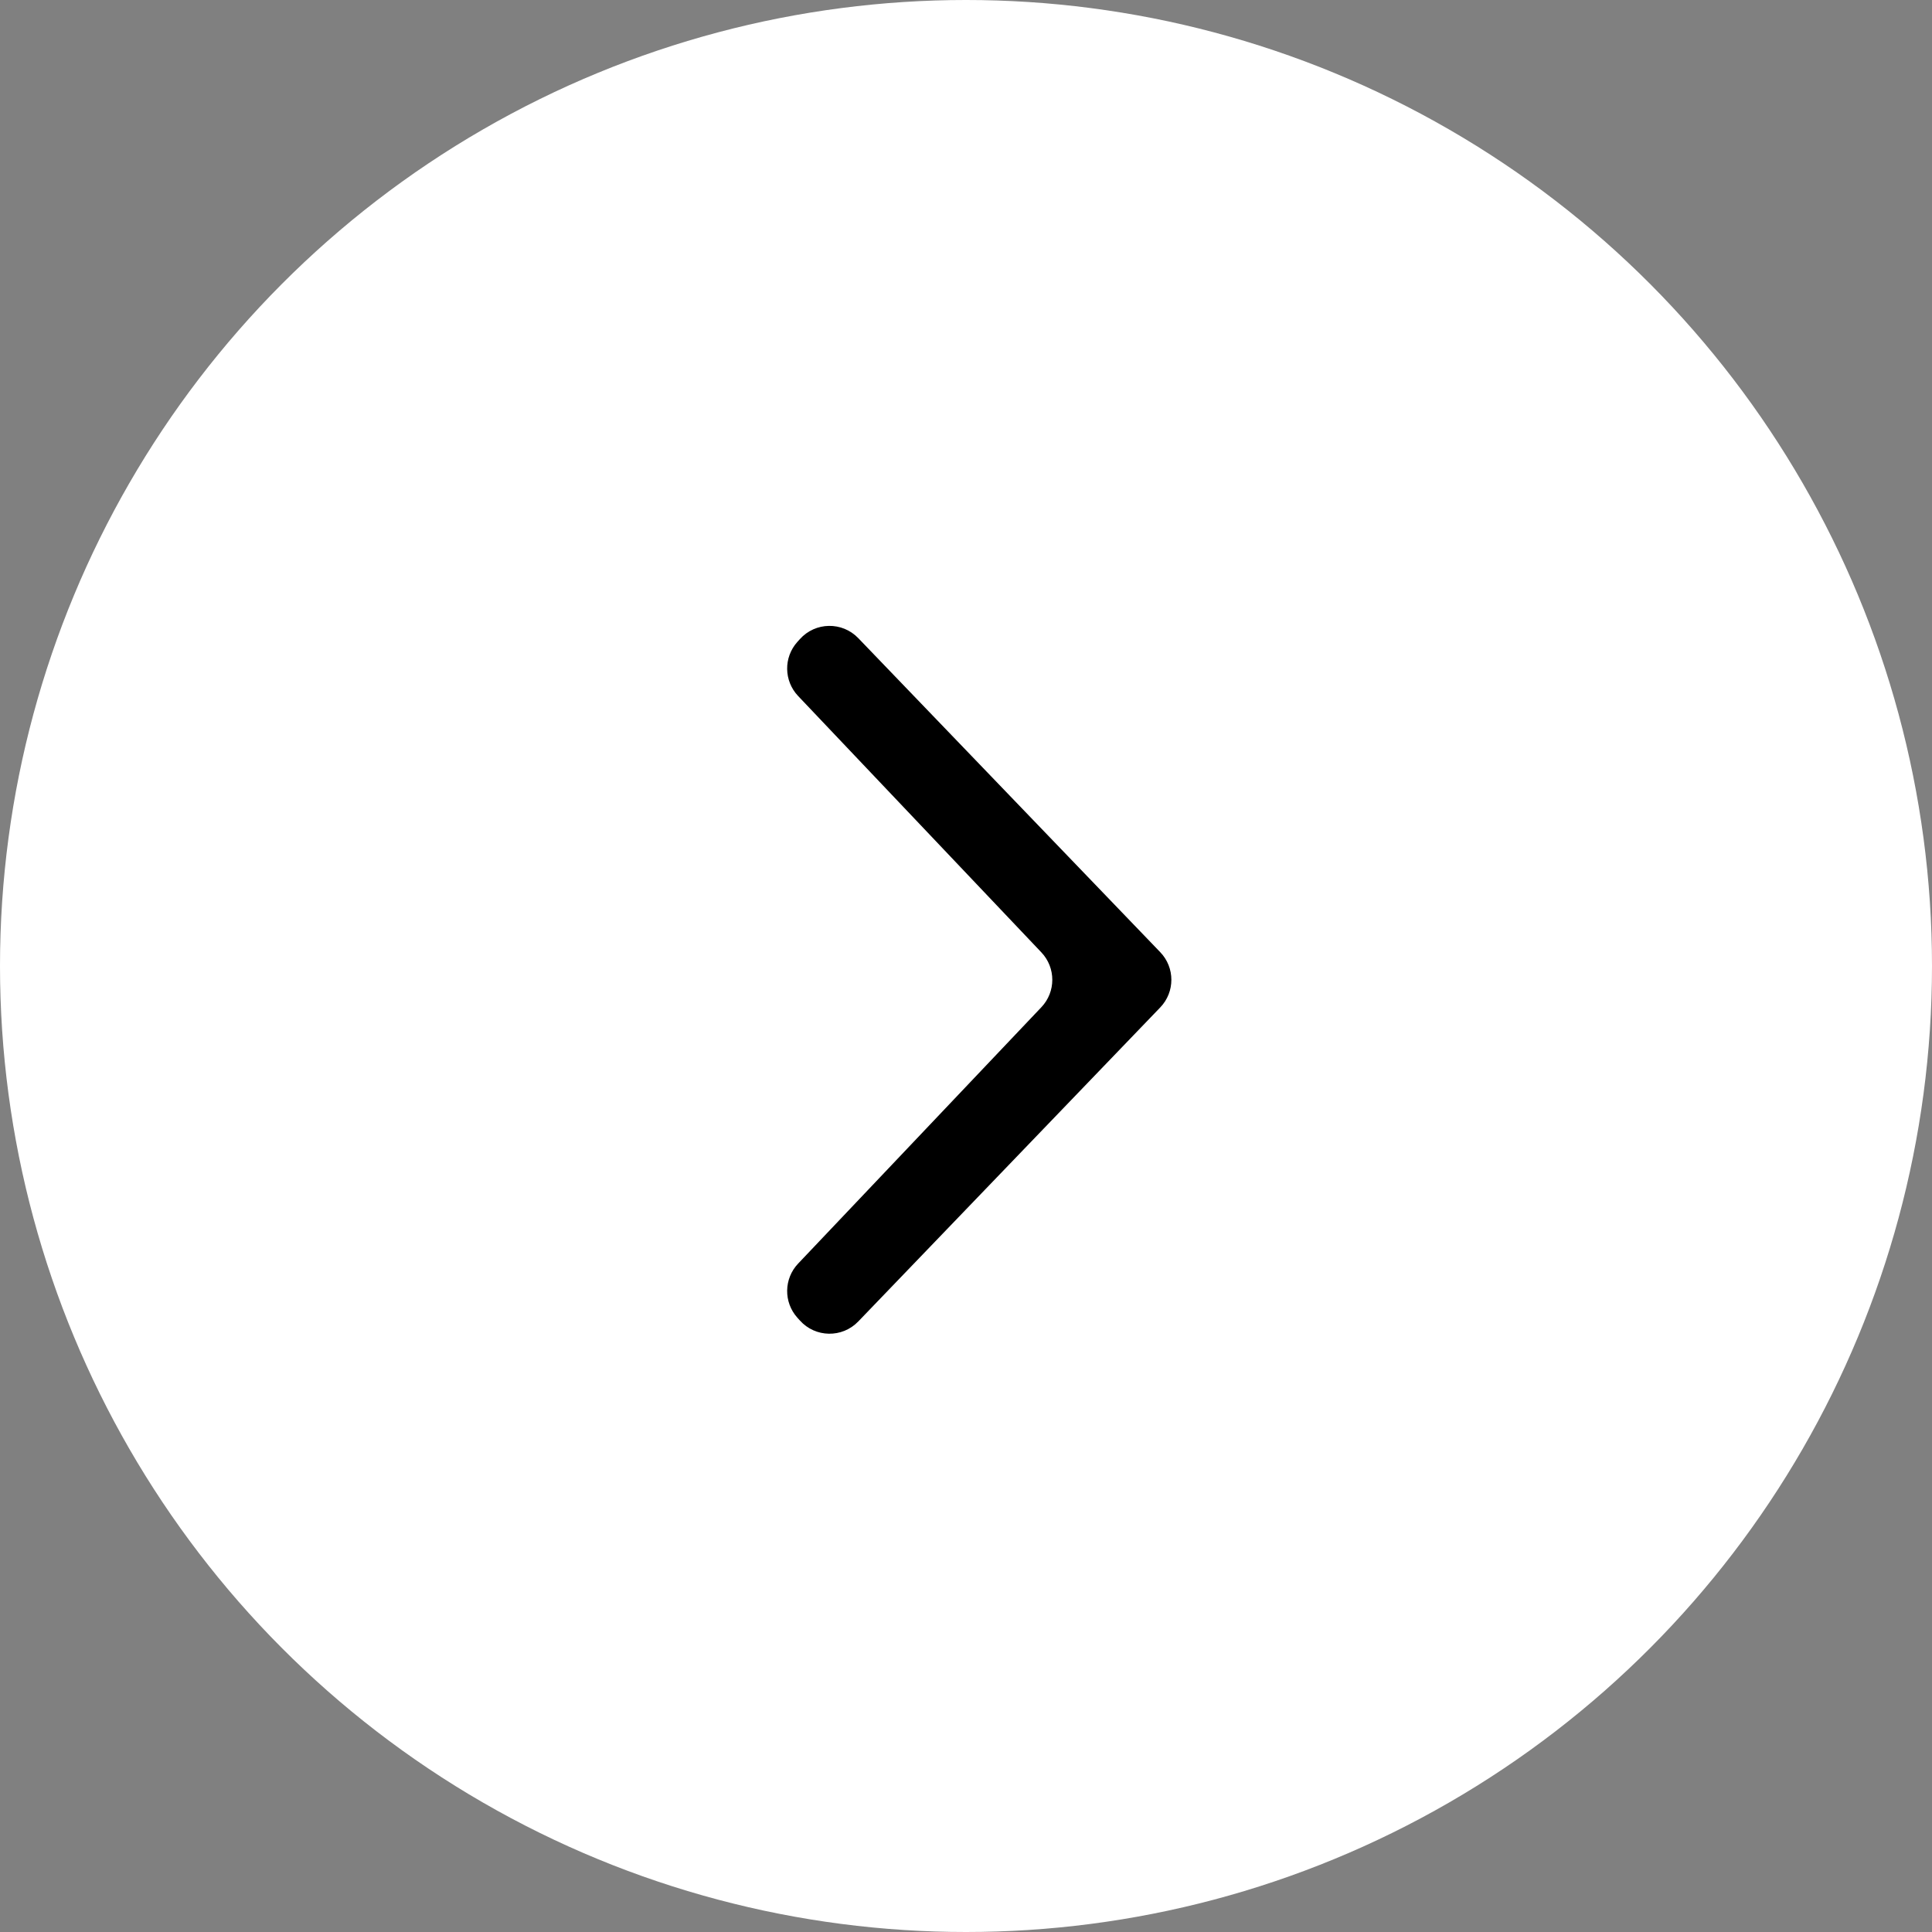 <svg width="97" height="97" viewBox="0 0 97 97" fill="none" xmlns="http://www.w3.org/2000/svg">
<rect x="0" y="0" width="97" height="97" fill="#808080" stroke="none"/>
<g id="Group 4">
<circle id="Ellipse 1" cx="48.5" cy="48.5" r="48.5" fill="white"/>
<path id="Vector" d="M43.09 32.038C42.284 31.2 40.936 31.223 40.16 32.088L40.032 32.23C39.336 33.006 39.353 34.186 40.07 34.943L52.284 47.816C53.016 48.588 53.016 49.798 52.284 50.569L40.07 63.443C39.353 64.2 39.336 65.38 40.032 66.156L40.16 66.298C40.936 67.163 42.284 67.186 43.09 66.348L58.253 50.579C58.997 49.805 58.997 48.581 58.253 47.807L43.09 32.038Z" fill="black"/>
</g>
</svg>
